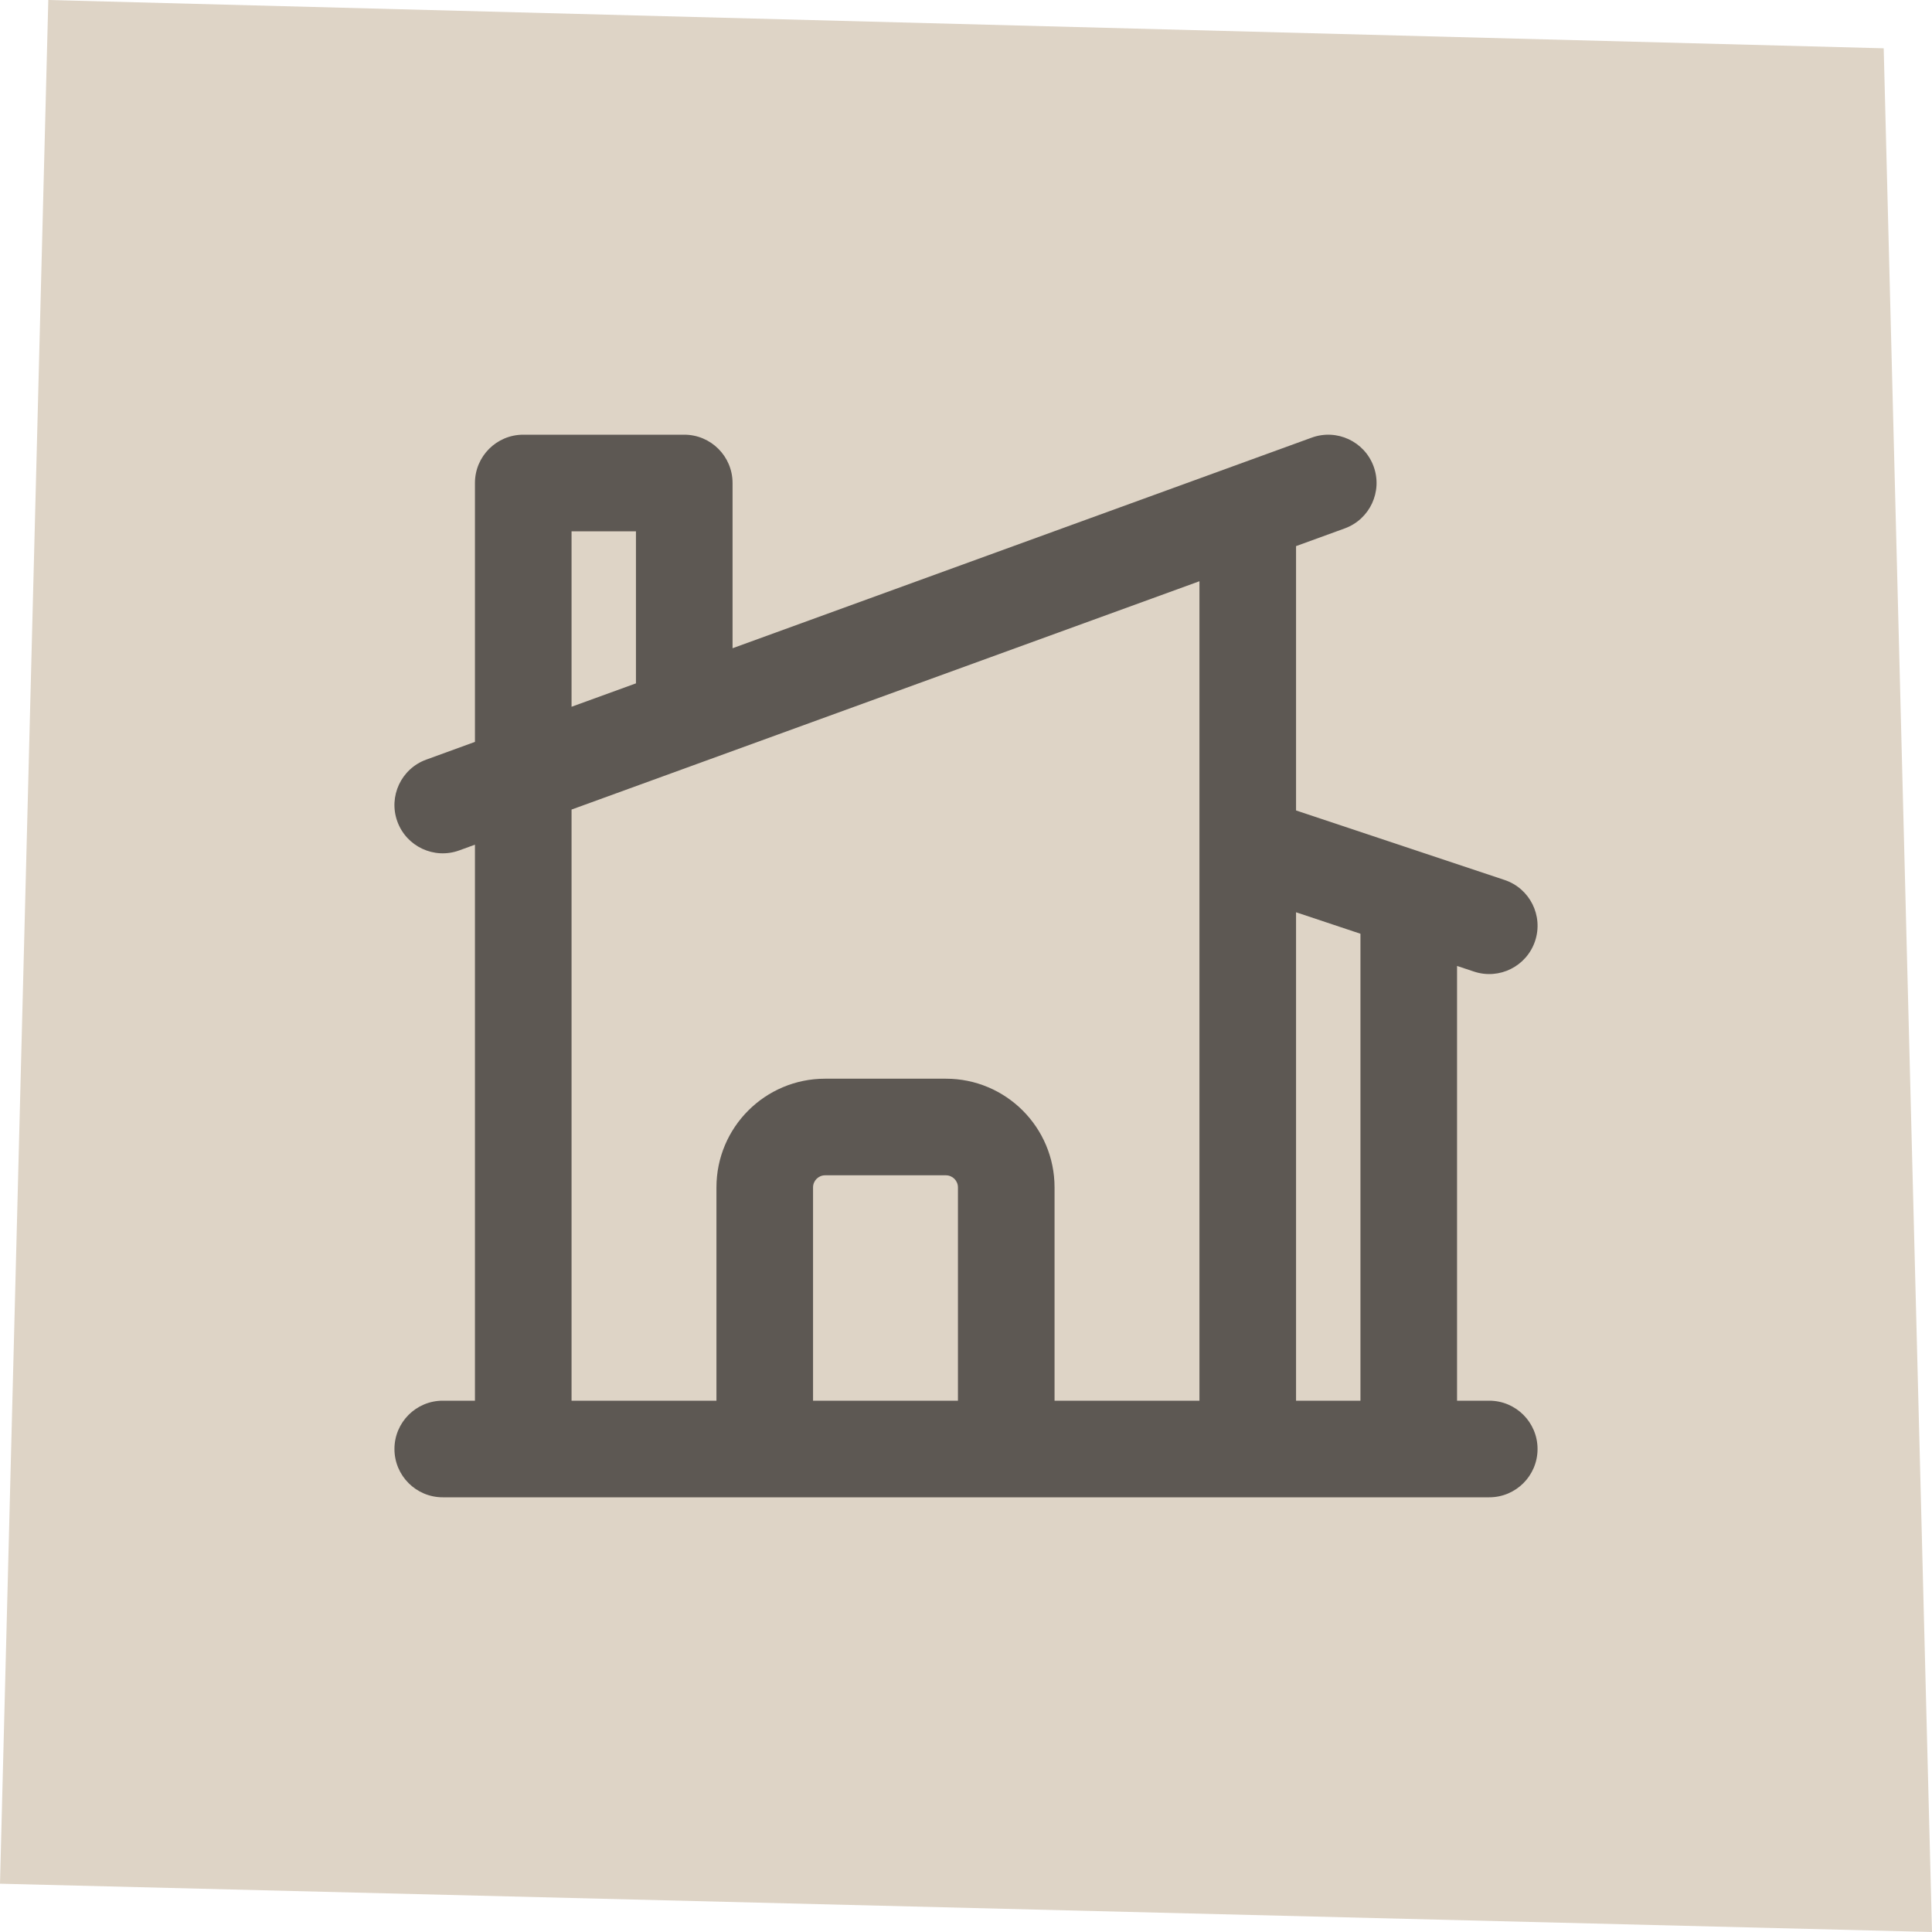 <?xml version="1.0" encoding="UTF-8"?>
<svg xmlns="http://www.w3.org/2000/svg" width="72" height="72" viewBox="0 0 72 72" fill="none">
  <path d="M1.8 0L70.2 1.8L72 72L0 70.2L1.8 0Z" fill="#DED4C6"></path>
  <path fill-rule="evenodd" clip-rule="evenodd" d="M51.192 17.385C51.531 18.319 51.049 19.352 50.115 19.692L48.3 20.352V30.203L56.069 32.793C57.012 33.107 57.522 34.126 57.208 35.069C56.893 36.013 55.874 36.522 54.931 36.208L54.3 35.998V52.2H55.5C56.494 52.2 57.3 53.006 57.3 54C57.3 54.994 56.494 55.8 55.5 55.8H16.5C15.506 55.8 14.7 54.994 14.7 54C14.7 53.006 15.506 52.2 16.5 52.2H17.7V31.479L17.115 31.692C16.181 32.032 15.148 31.55 14.808 30.615C14.469 29.681 14.951 28.648 15.885 28.309L17.7 27.648V18C17.7 17.006 18.506 16.2 19.5 16.2H25.5C26.494 16.2 27.3 17.006 27.3 18V24.158L48.885 16.309C49.819 15.969 50.852 16.451 51.192 17.385ZM23.7 25.467V19.8H21.3V26.339L23.7 25.467ZM21.3 30.17V52.2H26.7V44.25C26.7 42.013 28.513 40.2 30.75 40.2H35.25C37.487 40.2 39.3 42.013 39.3 44.25V52.2H44.7V31.542C44.699 31.514 44.699 31.487 44.7 31.459V21.661L21.3 30.17ZM48.3 33.998V52.2H50.7V34.798L48.3 33.998ZM30.3 52.2H35.7V44.25C35.7 44.002 35.498 43.8 35.25 43.8H30.75C30.501 43.8 30.3 44.002 30.3 44.25V52.2Z" fill="#5D5853"></path>
</svg>
